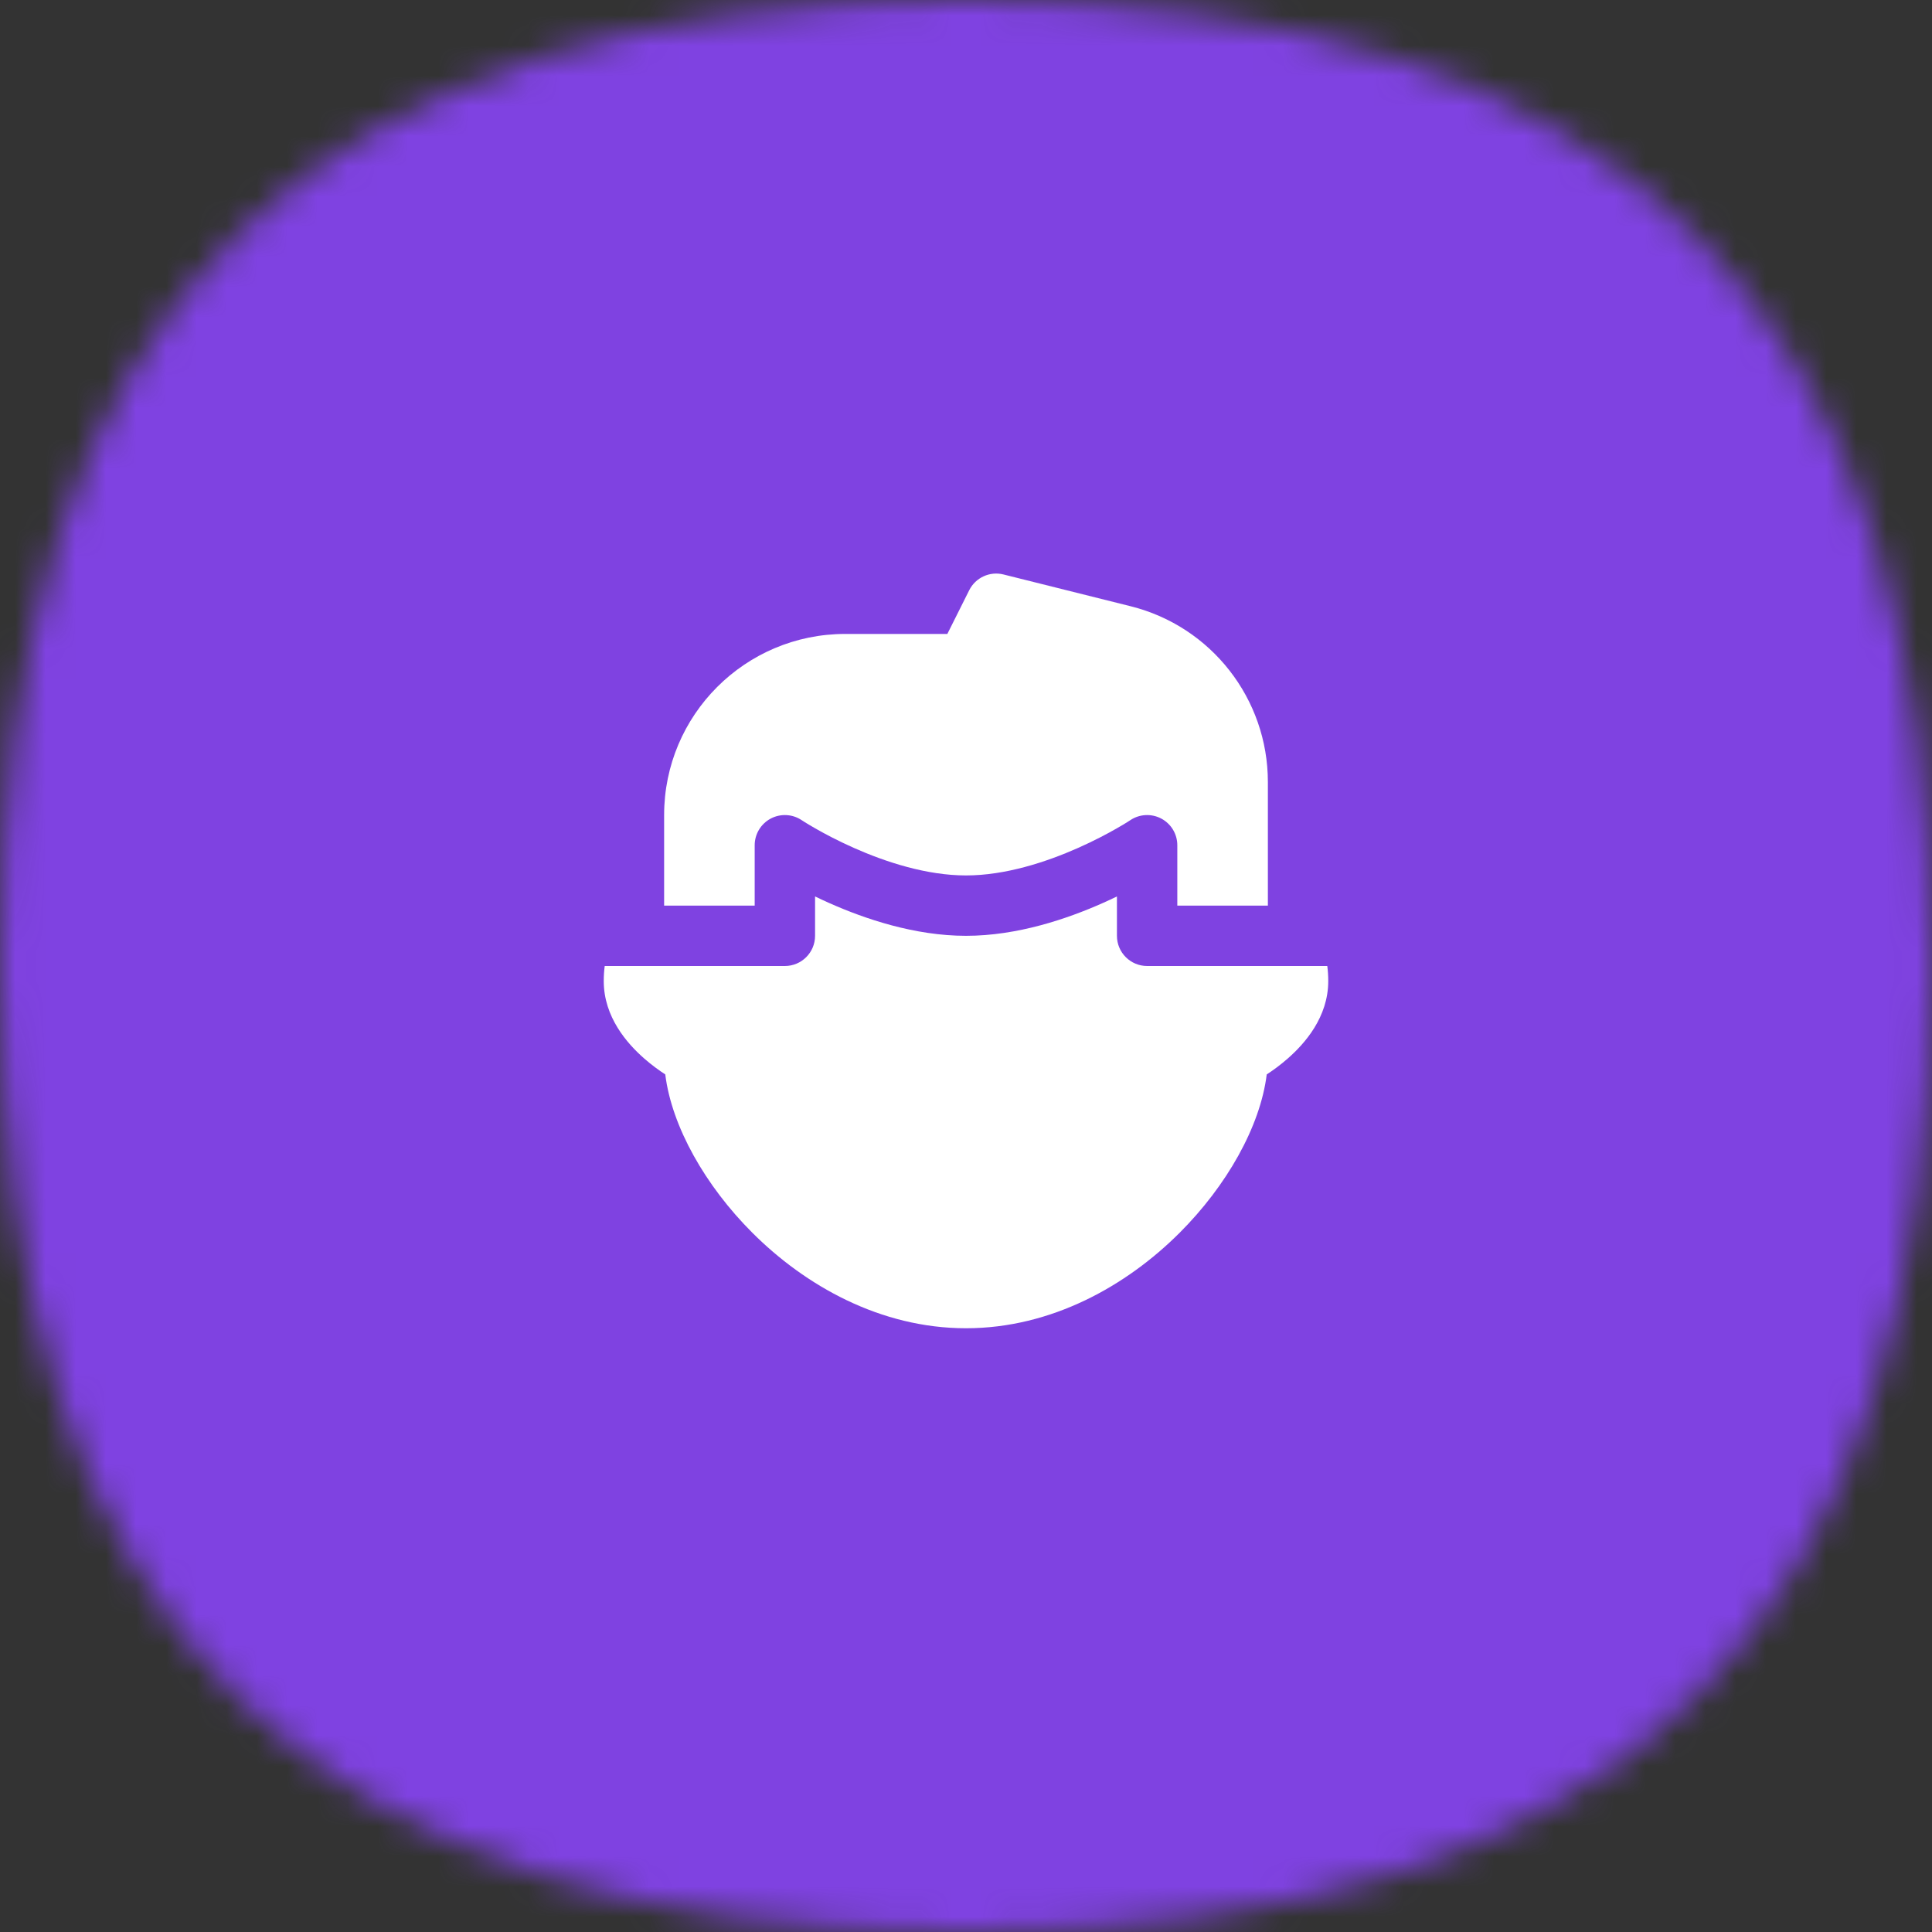 <?xml version="1.0" encoding="UTF-8"?> <svg xmlns="http://www.w3.org/2000/svg" width="64" height="64" viewBox="0 0 64 64" fill="none"><rect x="0" y="0" width="64" height="64" fill="#333333" stroke="none"/><mask id="mask0_1423_87860" style="mask-type:alpha" maskUnits="userSpaceOnUse" x="0" y="0" width="64" height="64"><path d="M32 0C53.818 0 64 10.182 64 32C64 53.818 53.818 64 32 64C10.182 64 0 53.818 0 32C0 10.182 10.182 0 32 0Z" fill="#FDDA77"></path></mask><g mask="url(#mask0_1423_87860)"><rect width="64" height="64" fill="#7F42E1"></rect><path d="M33.242 19.03C32.788 18.916 32.315 19.134 32.106 19.553L31.382 21H28C24.686 21 22 23.686 22 27V30H25V28C25 27.631 25.203 27.292 25.528 27.118C25.853 26.945 26.247 26.963 26.554 27.167L26.555 27.168L26.557 27.17L26.577 27.182C26.595 27.194 26.624 27.212 26.663 27.237C26.741 27.286 26.86 27.357 27.012 27.444C27.317 27.619 27.755 27.852 28.281 28.086C29.35 28.561 30.702 29 32 29C33.298 29 34.65 28.561 35.719 28.086C36.245 27.852 36.683 27.619 36.988 27.444C37.141 27.357 37.259 27.286 37.337 27.237C37.376 27.212 37.405 27.194 37.423 27.182L37.443 27.17L37.445 27.168L37.446 27.167C37.753 26.963 38.147 26.945 38.472 27.118C38.797 27.292 39 27.631 39 28V30H42V25.904C42 23.151 40.126 20.751 37.455 20.083L33.242 19.03Z" fill="white"></path><path d="M43.968 32H38C37.448 32 37 31.552 37 31V29.696C36.852 29.768 36.695 29.841 36.531 29.914C35.35 30.439 33.702 31 32 31C30.298 31 28.65 30.439 27.469 29.914C27.305 29.841 27.148 29.768 27 29.696V31C27 31.552 26.552 32 26 32H20.032C20.011 32.158 20 32.324 20 32.5C20 33.697 20.782 34.575 21.341 35.065C21.59 35.283 21.836 35.46 22.038 35.592C22.253 37.326 23.371 39.285 24.918 40.832C26.672 42.587 29.163 44 32 44C34.837 44 37.328 42.587 39.082 40.832C40.629 39.285 41.747 37.326 41.962 35.592C42.164 35.46 42.41 35.283 42.658 35.065C43.218 34.575 44 33.697 44 32.5C44 32.324 43.989 32.158 43.968 32Z" fill="white"></path></g></svg> 